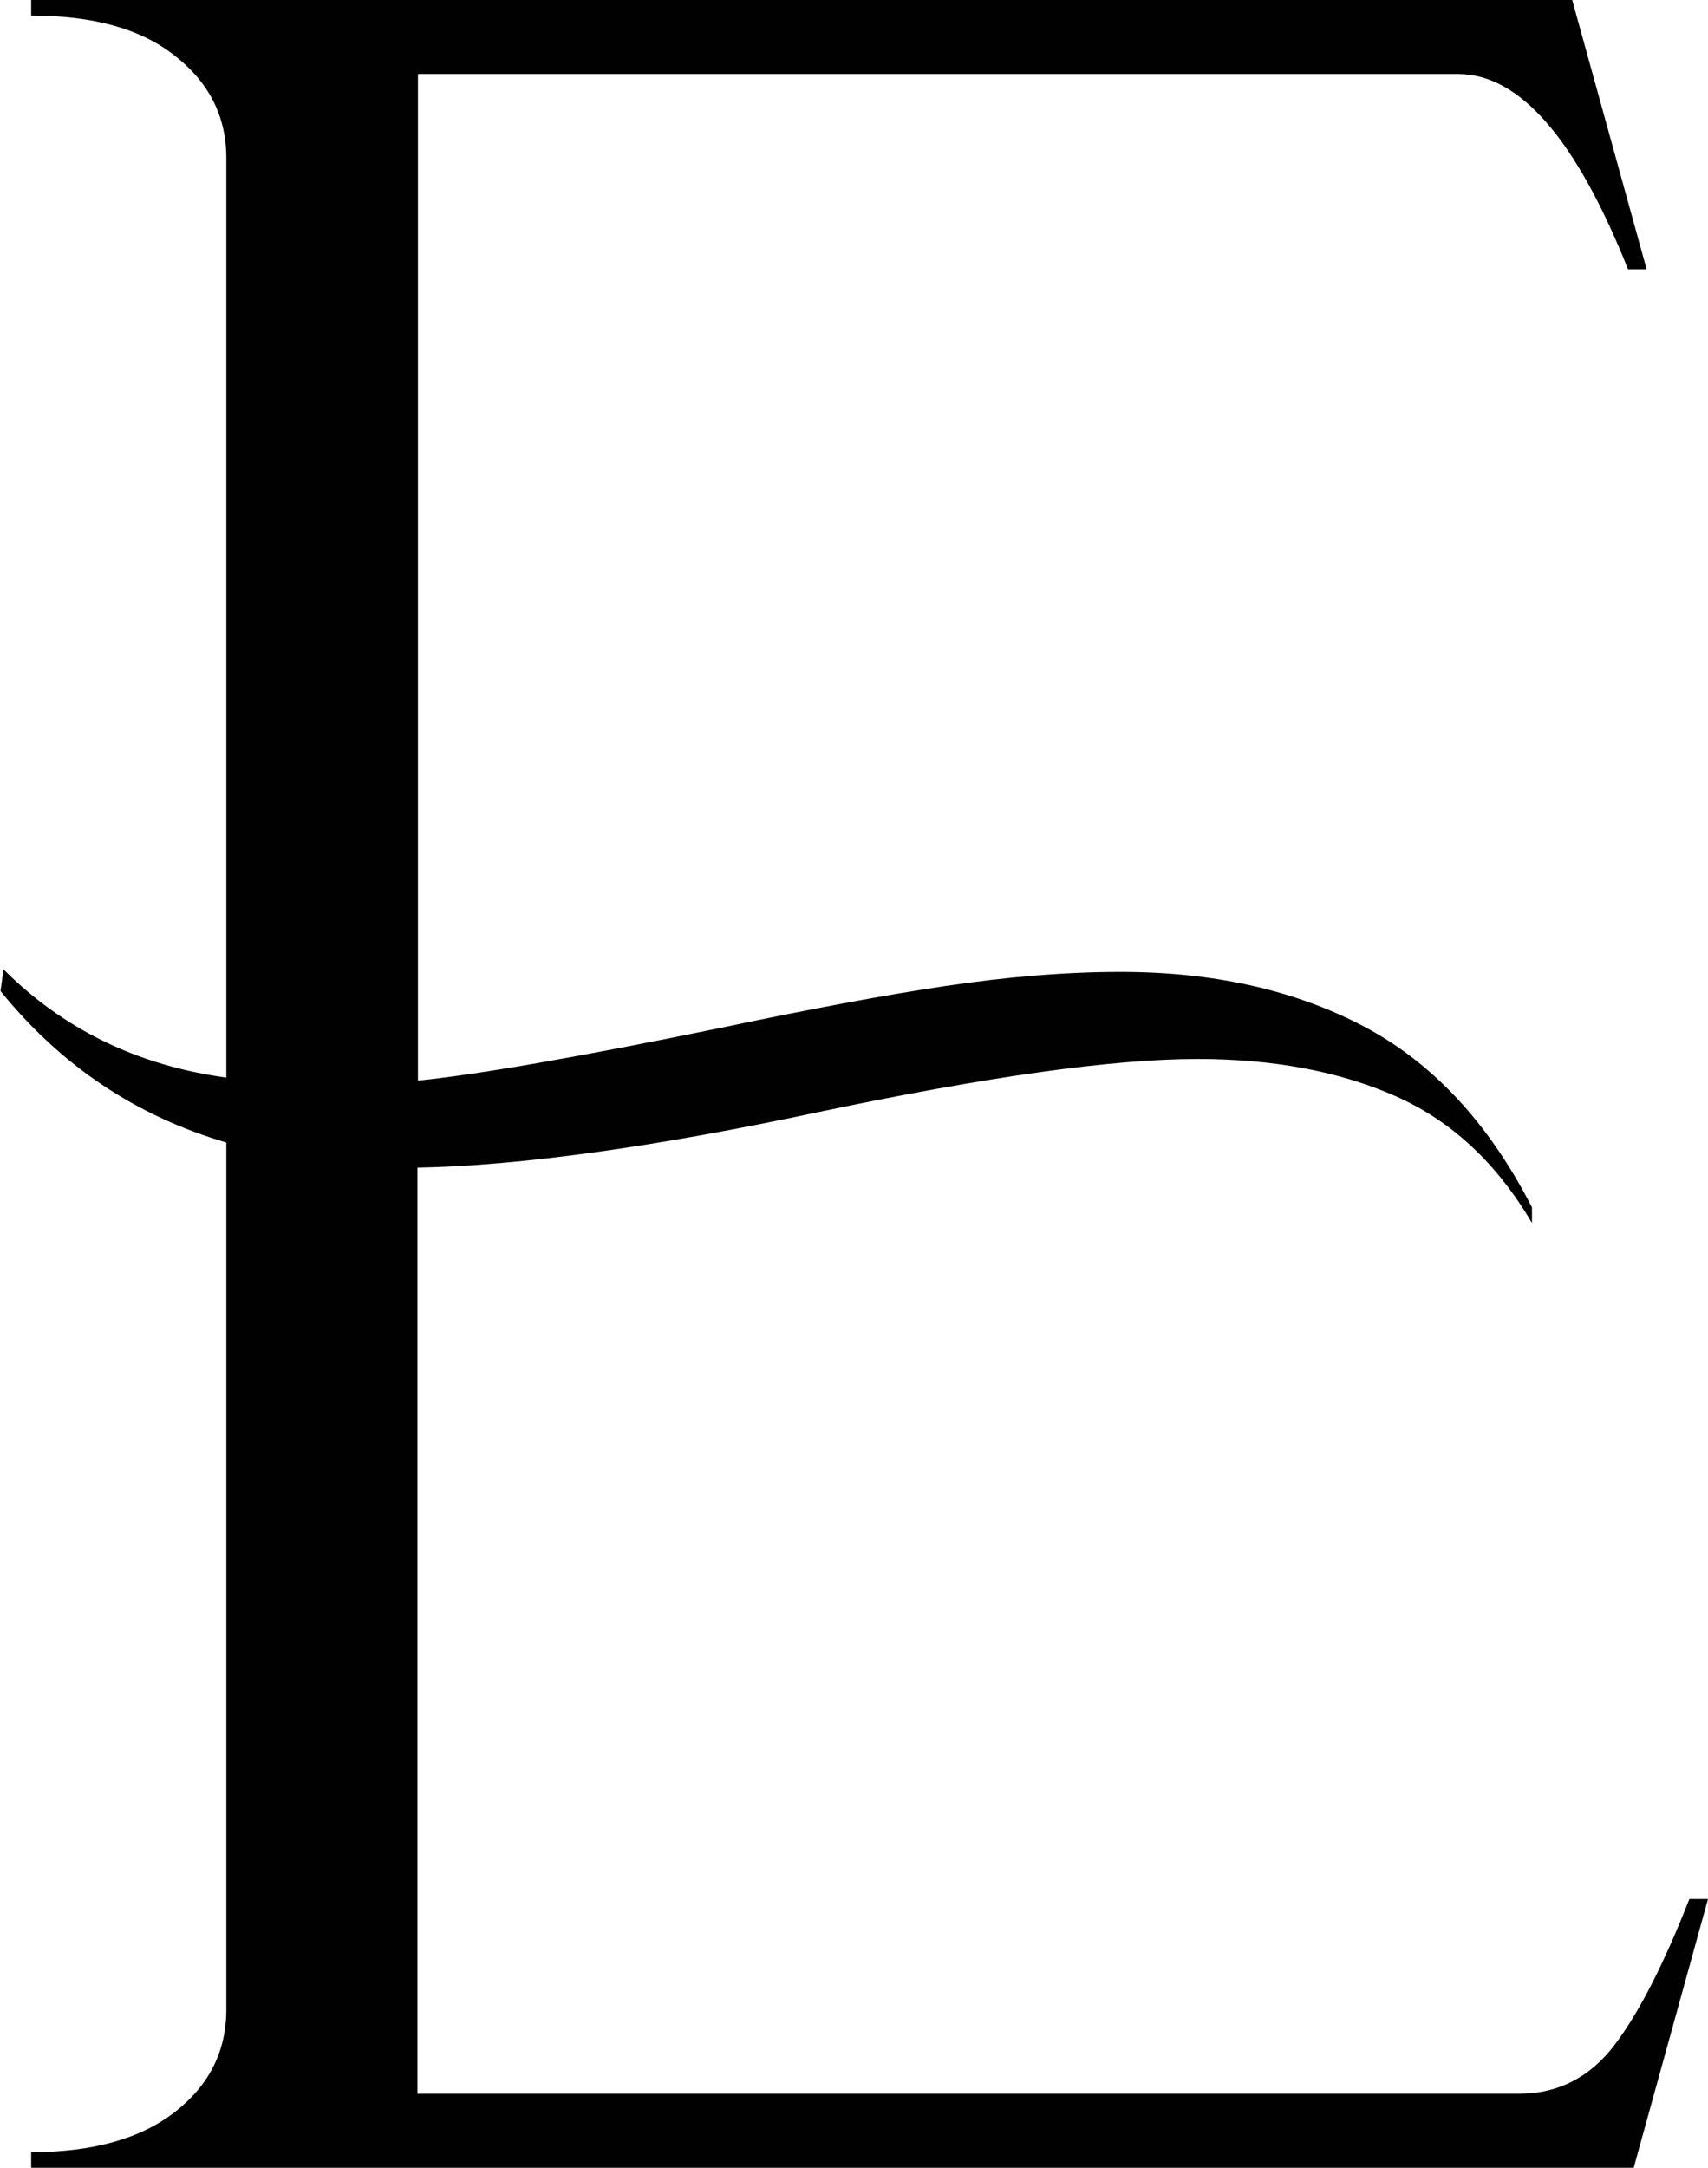 <?xml version="1.0" encoding="UTF-8"?><svg id="Laag_1" xmlns="http://www.w3.org/2000/svg" viewBox="0 0 33.96 43.07"><path d="m.62,42.76c1.23,0,2.18-.27,2.86-.8s1.02-1.21,1.02-2.03v-17.23c-1.81-.53-3.3-1.54-4.49-3.01l.06-.43c1.19,1.19,2.67,1.91,4.43,2.15V3.14c0-.82-.34-1.5-1.02-2.03C2.8.57,1.85.31.62.31v-.31h30.64l1.48,5.35h-.37c-1.03-2.58-2.15-3.88-3.38-3.88H8.31v20c1.19-.12,3.2-.47,6.03-1.05,1.76-.37,3.25-.65,4.46-.83,1.21-.18,2.37-.28,3.48-.28,1.85,0,3.46.36,4.83,1.08,1.37.72,2.49,1.92,3.35,3.6v.31c-.7-1.19-1.6-2.03-2.71-2.52s-2.42-.74-3.94-.74c-1.68,0-4.18.35-7.51,1.05-3.28.7-5.95,1.07-8,1.11v18.4h21.9c.78,0,1.42-.33,1.91-.98s.98-1.62,1.48-2.89h.37l-1.48,5.35H.62v-.31Z" fill="#010101"/></svg>